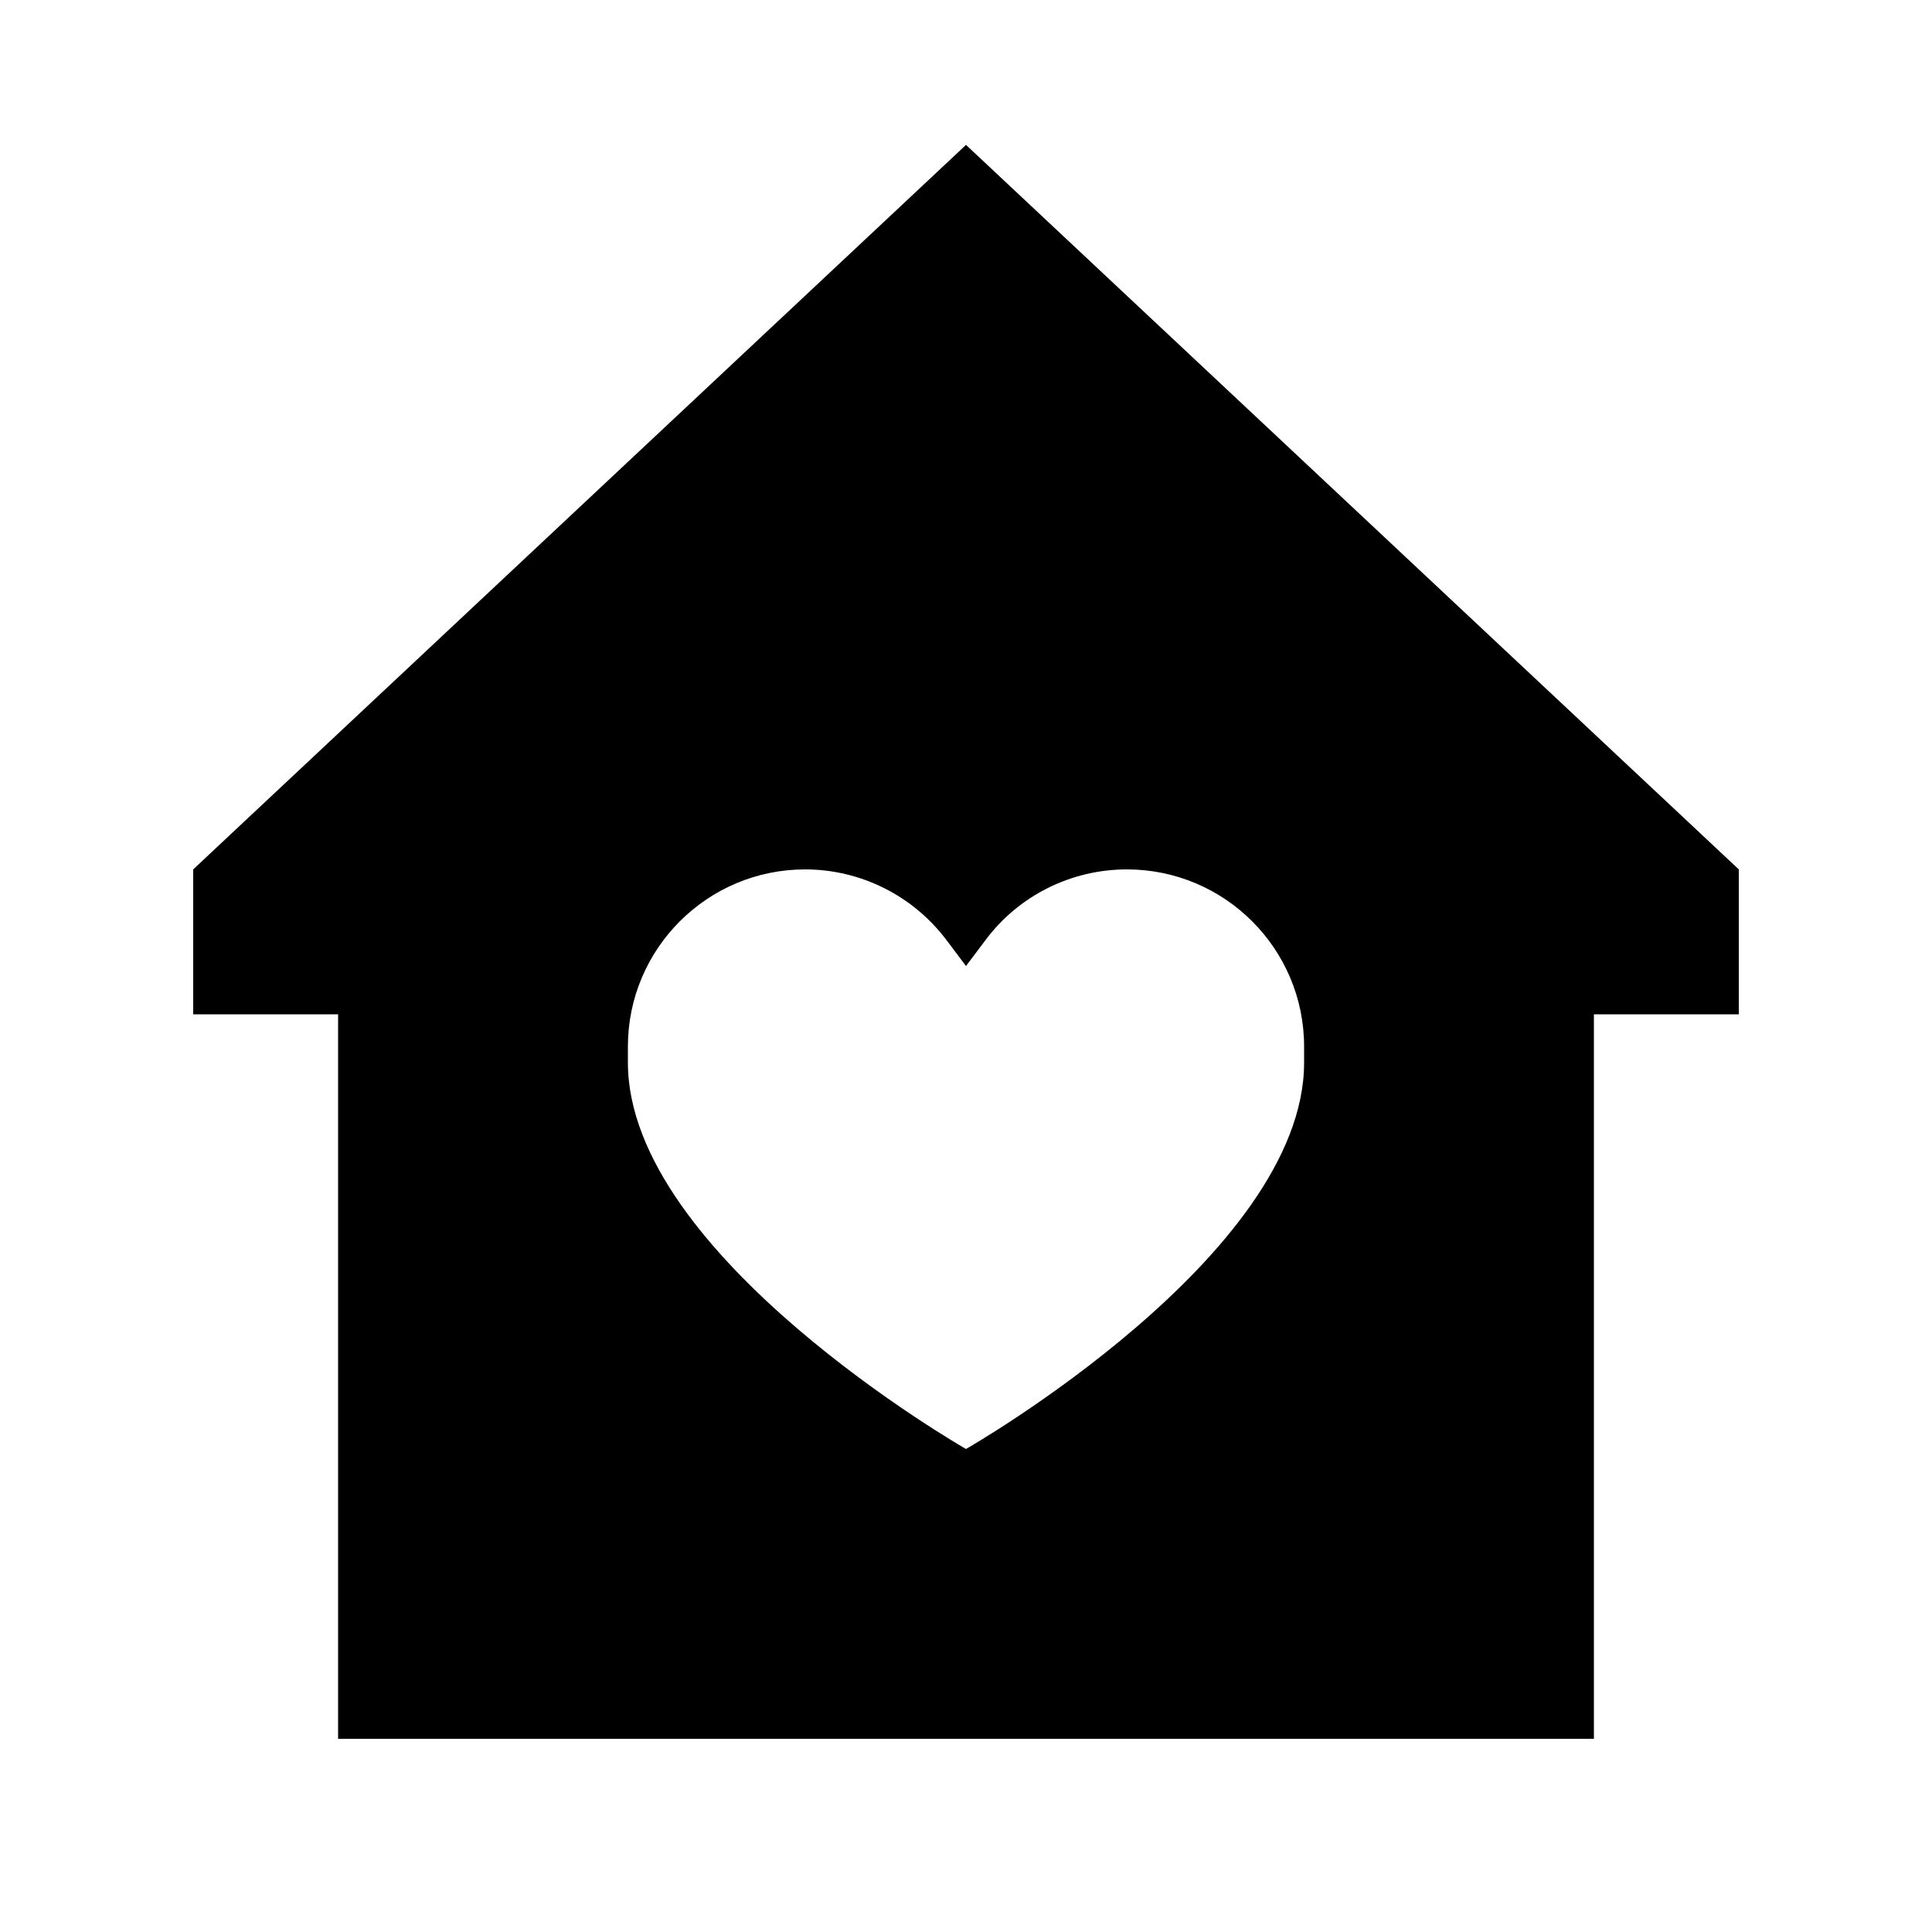 <svg xmlns="http://www.w3.org/2000/svg" viewBox="0 0 640 640"><!--! Font Awesome Pro 7.1.0 by @fontawesome - https://fontawesome.com License - https://fontawesome.com/license (Commercial License) Copyright 2025 Fonticons, Inc. --><path fill="currentColor" d="M576 336L528 336L528 576L112 576L112 336L64 336L64 288L320 48L576 288L576 336zM313.6 311.5C302.5 296.7 285.1 288 266.7 288C234.3 288 208 314.3 208 346.7L208 352C208 416 320 480 320 480C320 480 432 416 432 352L432 346.7C432 314.3 405.7 288 373.3 288C354.8 288 337.4 296.7 326.4 311.5L320 320L313.6 311.5z"/></svg>